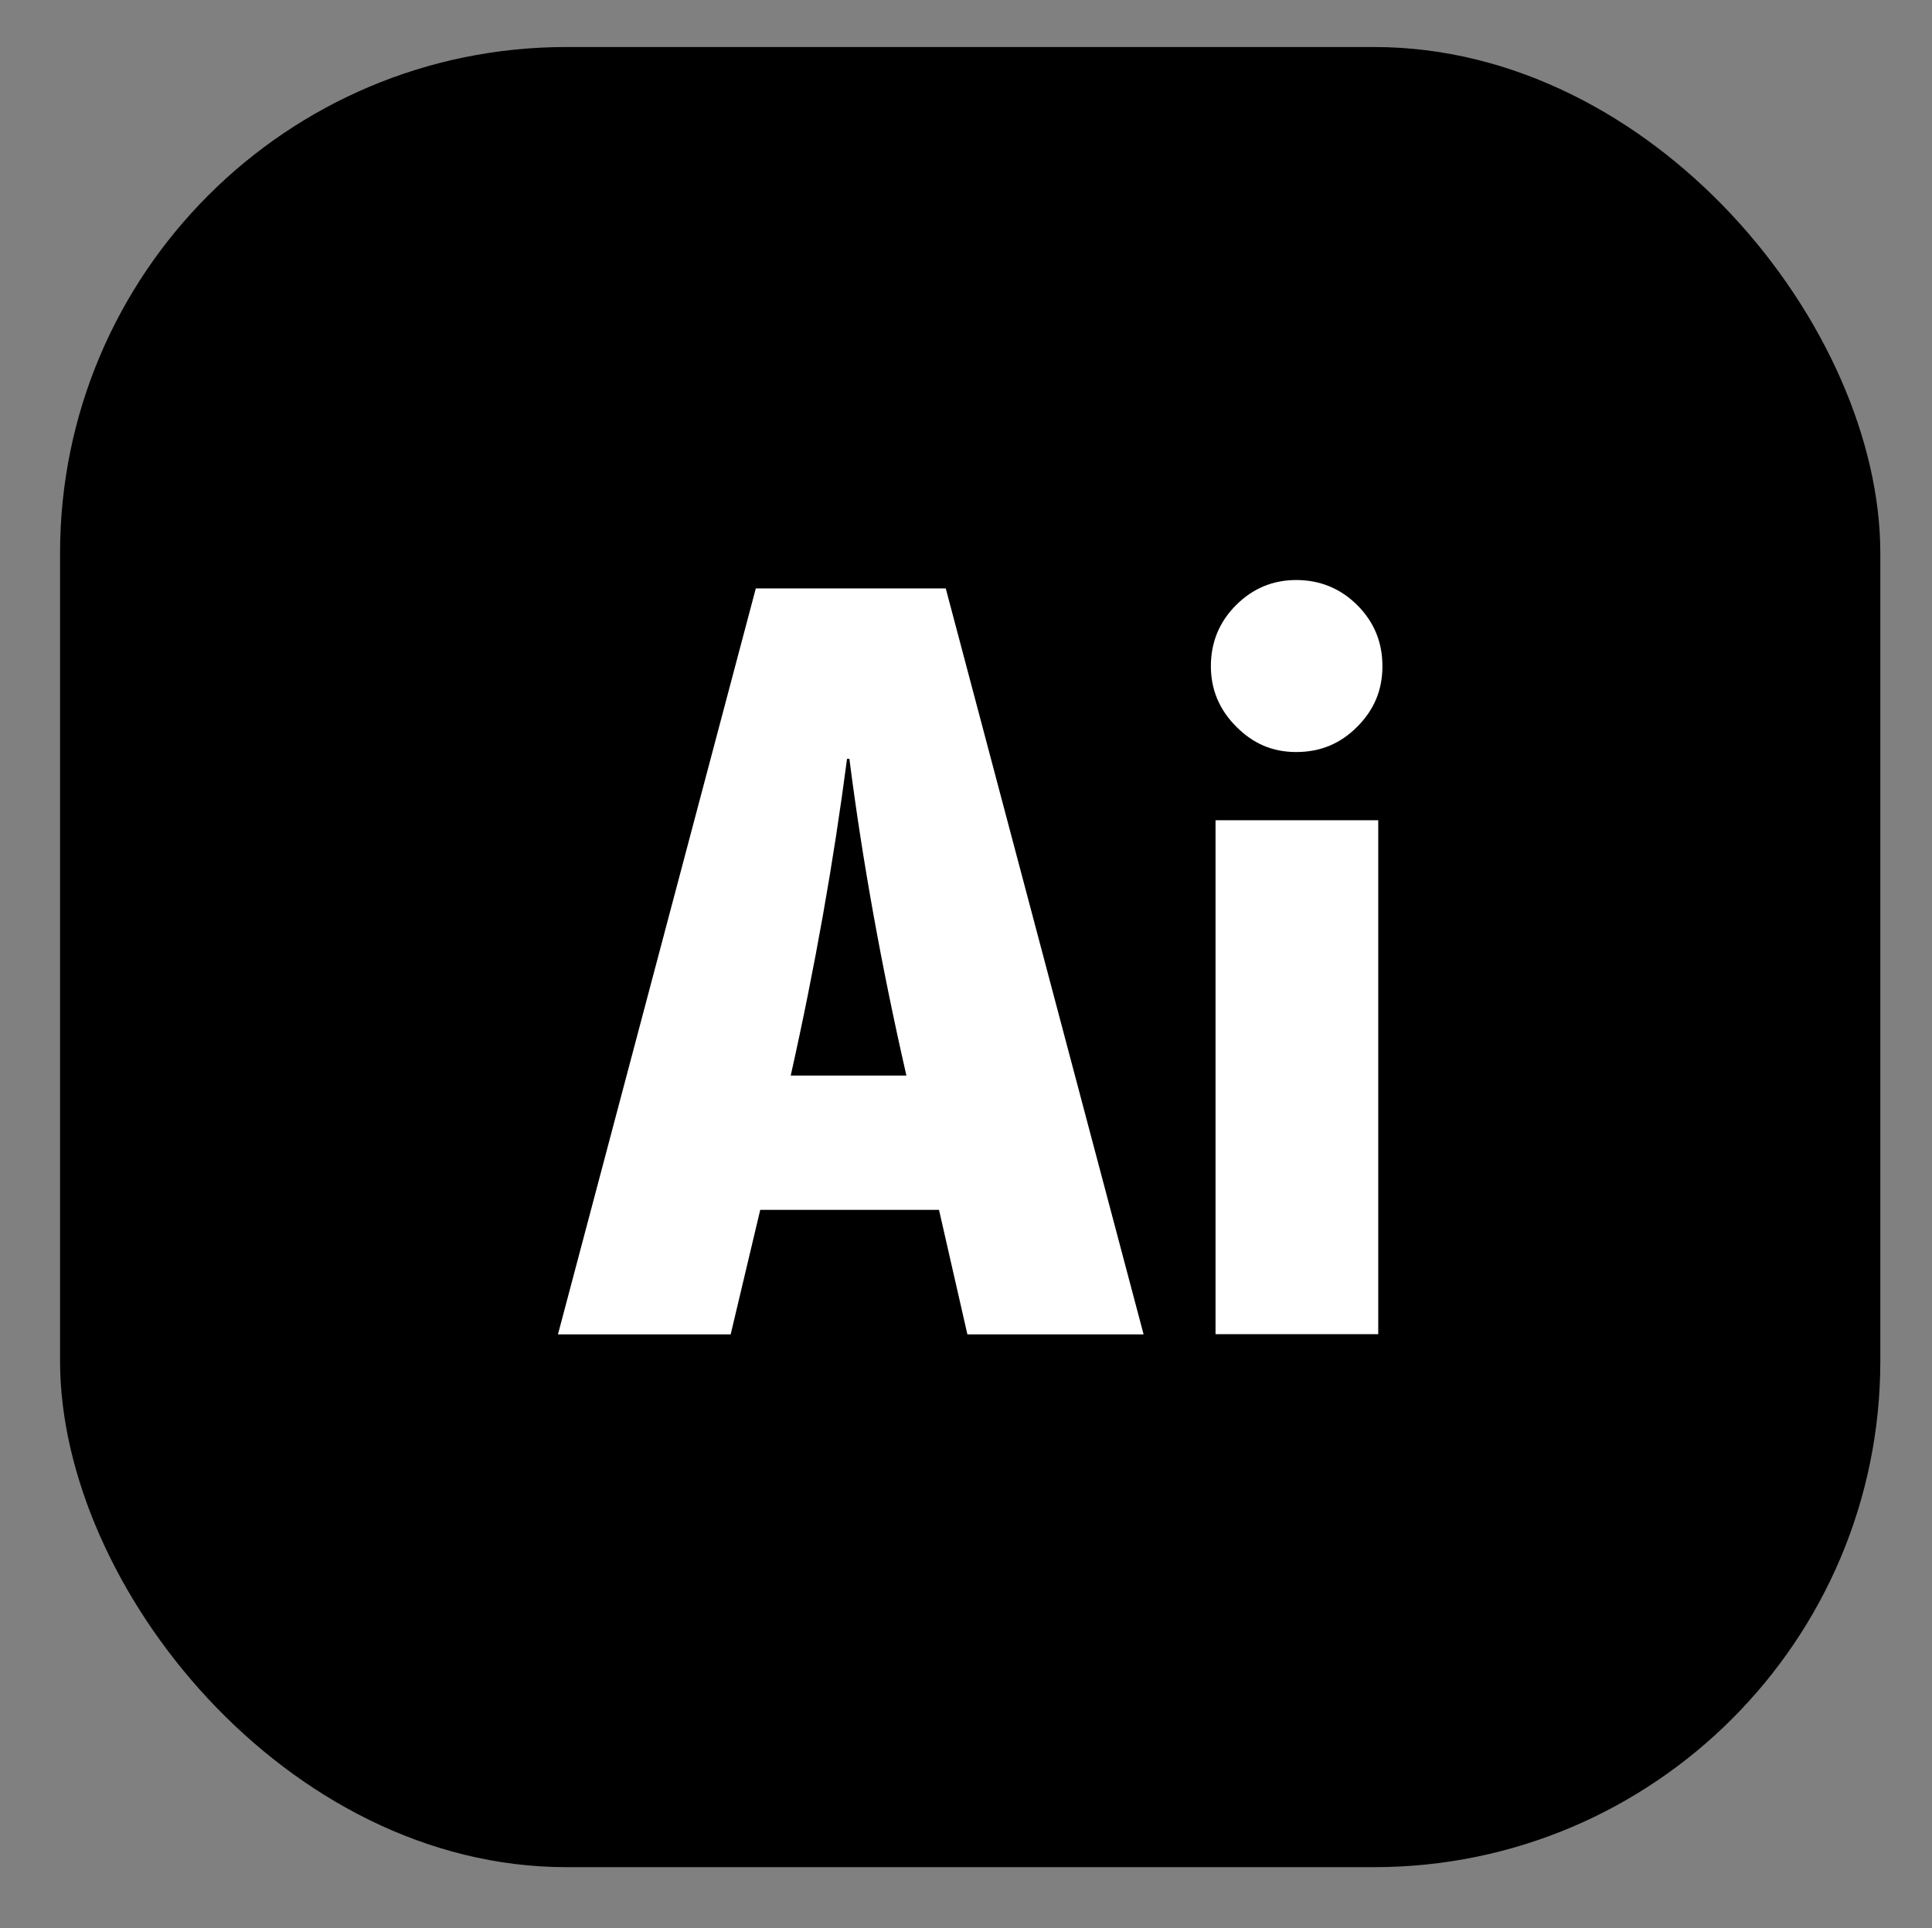 <svg xmlns="http://www.w3.org/2000/svg" viewBox="0 0 83 82.84"><rect x="0" y="0" width="83" height="82.84" fill="#808080" stroke="none"/><defs><style> .cls-1 { fill: #fff; } .cls-2 { display: none; } </style></defs><g><g id="Layer_1" class="cls-2"><g><rect x="2.58" y="2.02" width="78.2" height="78.2" rx="21.75" ry="21.75"></rect><g><path class="cls-1" d="M24.79,24.75h9c3.17,0,5.71.9,7.63,2.71,1.92,1.81,2.88,4.19,2.88,7.15,0,3.12-.97,5.57-2.92,7.33-1.94,1.77-4.64,2.65-8.08,2.65h-1.25v12.19h-7.27V24.75ZM32.06,30.9v7.56c1.63-.03,2.84-.34,3.61-.94.78-.59,1.16-1.53,1.16-2.81,0-1.38-.38-2.35-1.13-2.92-.75-.57-1.97-.87-3.65-.9Z"></path><path class="cls-1" d="M49.85,49.67c2.38,1.41,4.1,2.11,5.16,2.11.58,0,1.06-.15,1.44-.44.38-.3.58-.65.58-1.07,0-.45-.16-.78-.48-.98-.32-.21-1.52-.77-3.6-1.68-1.66-.74-2.86-1.6-3.6-2.6-.74-1-1.1-2.24-1.1-3.73,0-2.13.73-3.88,2.2-5.26,1.46-1.38,3.33-2.06,5.61-2.06s4.91.88,8.11,2.64l-2.69,4.97c-2.08-1.28-3.78-1.92-5.11-1.92-1.15,0-1.73.46-1.73,1.39,0,.45.21.84.64,1.16.42.33,1.2.69,2.32,1.09,2.1.74,3.62,1.62,4.57,2.64.95,1.02,1.43,2.32,1.43,3.89,0,2.24-.75,4.08-2.26,5.52-1.5,1.44-3.42,2.16-5.76,2.16-2.53,0-5.23-.89-8.11-2.66l2.4-5.16Z"></path></g></g></g><g id="Layer_2" class="cls-2"><g><rect x="2.58" y="2.02" width="78.2" height="78.2" rx="21.75" ry="21.75"></rect><g><path class="cls-1" d="M29.3,25.1h7.27v24.63h5.76v7.42h-13.03V25.1Z"></path><path class="cls-1" d="M53.16,35.06v3.7h.1c1.66-2.88,3.42-4.32,5.26-4.32.27,0,.65.05,1.13.14v6.84c-.85-.14-1.63-.22-2.35-.22-2.56,0-3.84,1.66-3.84,4.97v10.97h-6.96v-22.08h6.67Z"></path></g></g></g><g id="Layer_3" class="cls-2"><g><rect x="2.58" y="2.02" width="78.2" height="78.2" rx="21.75" ry="21.75"></rect><g><path class="cls-1" d="M29.08,25.74h3.64l11.64,30.45h-6.18l-7.29-20.79-7.29,20.79h-6.18l11.64-30.45ZM23.03,45.78h16.02v5.53h-16.02v-5.53Z"></path><path class="cls-1" d="M53.46,47.67c0,1.05.3,1.86.89,2.44.59.58,1.43.87,2.5.87s1.9-.3,2.48-.89c.58-.59.87-1.44.87-2.54l.29,4.75c-.4,1.19-1.08,2.19-2.02,2.99-.94.81-2.09,1.21-3.44,1.21-2.33,0-4.13-.75-5.4-2.25-1.27-1.5-1.91-3.63-1.91-6.38v-13.42h5.74v13.21ZM60.2,34.45h5.72v21.74h-5.72v-21.74Z"></path></g></g></g><g id="Layer_4" class="cls-2"><g><rect x="2.58" y="2.02" width="78.2" height="78.2" rx="21.75" ry="21.75"></rect><g><path class="cls-1" d="M38.15,25.74h7.56v30.45h-5.21v-23.64l.21,1.34-5.82,18.91h-5.07l-5.82-18.49.21-1.76v23.64h-5.21v-30.45h7.56l5.8,20.52,5.8-20.52Z"></path><path class="cls-1" d="M55.94,55.36c-1.49-.76-2.62-1.87-3.4-3.33-.78-1.46-1.17-3.21-1.17-5.27v-2.45c0-2.15.37-3.99,1.12-5.51.75-1.52,1.84-2.68,3.27-3.48,1.43-.8,3.16-1.19,5.18-1.19,1.9,0,3.52.47,4.88,1.42,1.35.95,2.38,2.33,3.09,4.14.71,1.81,1.06,3.99,1.06,6.54v1.42h-14.87v-3.87h9.63l-.06-.5c-.15-1.26-.55-2.23-1.18-2.91-.64-.68-1.48-1.03-2.55-1.03-1.38,0-2.45.41-3.22,1.24-.76.82-1.14,1.99-1.14,3.5v2.76c0,1.48.42,2.63,1.25,3.43.83.81,1.99,1.21,3.48,1.21.77,0,1.53-.14,2.28-.41.75-.27,1.44-.66,2.05-1.16l3.75,3.33c-1.13,1.03-2.4,1.83-3.81,2.4-1.41.57-2.83.85-4.27.85-2.09,0-3.89-.38-5.37-1.14Z"></path></g></g></g><g id="Layer_5" class="cls-2"><g><rect x="2.58" y="2.02" width="78.2" height="78.2" rx="21.75" ry="21.75"></rect><g><path class="cls-1" d="M22.98,25.1h9c3.17,0,5.71.9,7.63,2.71,1.92,1.81,2.88,4.19,2.88,7.15,0,3.12-.97,5.57-2.92,7.33-1.94,1.77-4.64,2.65-8.08,2.65h-1.25v12.19h-7.27V25.1ZM30.25,31.25v7.56c1.63-.03,2.84-.34,3.61-.94.78-.59,1.16-1.53,1.16-2.81,0-1.38-.38-2.35-1.13-2.92-.75-.57-1.97-.87-3.65-.9Z"></path><path class="cls-1" d="M53.9,35.06v3.7h.1c1.66-2.88,3.42-4.32,5.26-4.32.27,0,.65.05,1.13.14v6.84c-.85-.14-1.63-.22-2.35-.22-2.56,0-3.84,1.66-3.84,4.97v10.97h-6.96v-22.08h6.67Z"></path></g></g></g><g id="Layer_6" class="cls-2"><g><rect x="2.58" y="2.02" width="78.2" height="78.2" rx="21.75" ry="21.75"></rect><g><path class="cls-1" d="M44.38,56.8h-7.56l-1.22-5.35h-7.68l-1.27,5.35h-7.42l8.5-32.05h8.16l8.5,32.05ZM34.2,45.68c-1.09-4.77-1.9-9.31-2.45-13.61h-.1c-.58,4.43-1.38,8.97-2.42,13.61h4.97Z"></path><path class="cls-1" d="M57.65,50.05h5.88c-1.12,4.96-3.92,7.44-8.4,7.44-2.8,0-5.02-1.06-6.65-3.19-1.63-2.13-2.45-5.06-2.45-8.81,0-3.49.82-6.29,2.45-8.39,1.63-2.1,3.8-3.16,6.51-3.16,1.63,0,3.2.51,4.7,1.52,1.5,1.02,2.6,2.36,3.29,4.04.69,1.68,1.07,4.33,1.15,7.95h-11.64c.1,3.28,1.01,4.92,2.74,4.92.59,0,1.12-.22,1.58-.65.46-.43.74-.99.84-1.68ZM52.59,43.67h5.07c-.05-1.55-.26-2.7-.65-3.44-.38-.74-.99-1.12-1.82-1.12-.93,0-1.59.36-1.99,1.08-.4.72-.6,1.88-.6,3.48Z"></path></g></g></g><g id="Layer_7"><g><rect x="2.58" y="2.02" width="78.2" height="78.2" rx="21.75" ry="21.75"></rect><g><path class="cls-1" d="M49.12,57.33h-7.56l-1.22-5.35h-7.68l-1.27,5.35h-7.42l8.5-32.05h8.16l8.5,32.05ZM38.94,46.21c-1.09-4.77-1.9-9.31-2.45-13.61h-.1c-.58,4.43-1.38,8.97-2.42,13.61h4.97Z"></path><path class="cls-1" d="M52.02,28.62c0-1.02.36-1.9,1.08-2.62.72-.72,1.58-1.08,2.59-1.08s1.9.36,2.62,1.08c.72.72,1.08,1.59,1.08,2.62s-.36,1.88-1.08,2.6c-.72.73-1.59,1.09-2.62,1.09s-1.85-.36-2.58-1.09c-.73-.73-1.09-1.6-1.09-2.6ZM52.22,35.24h6.99v22.08h-6.99v-22.08Z"></path></g></g></g></g></svg>